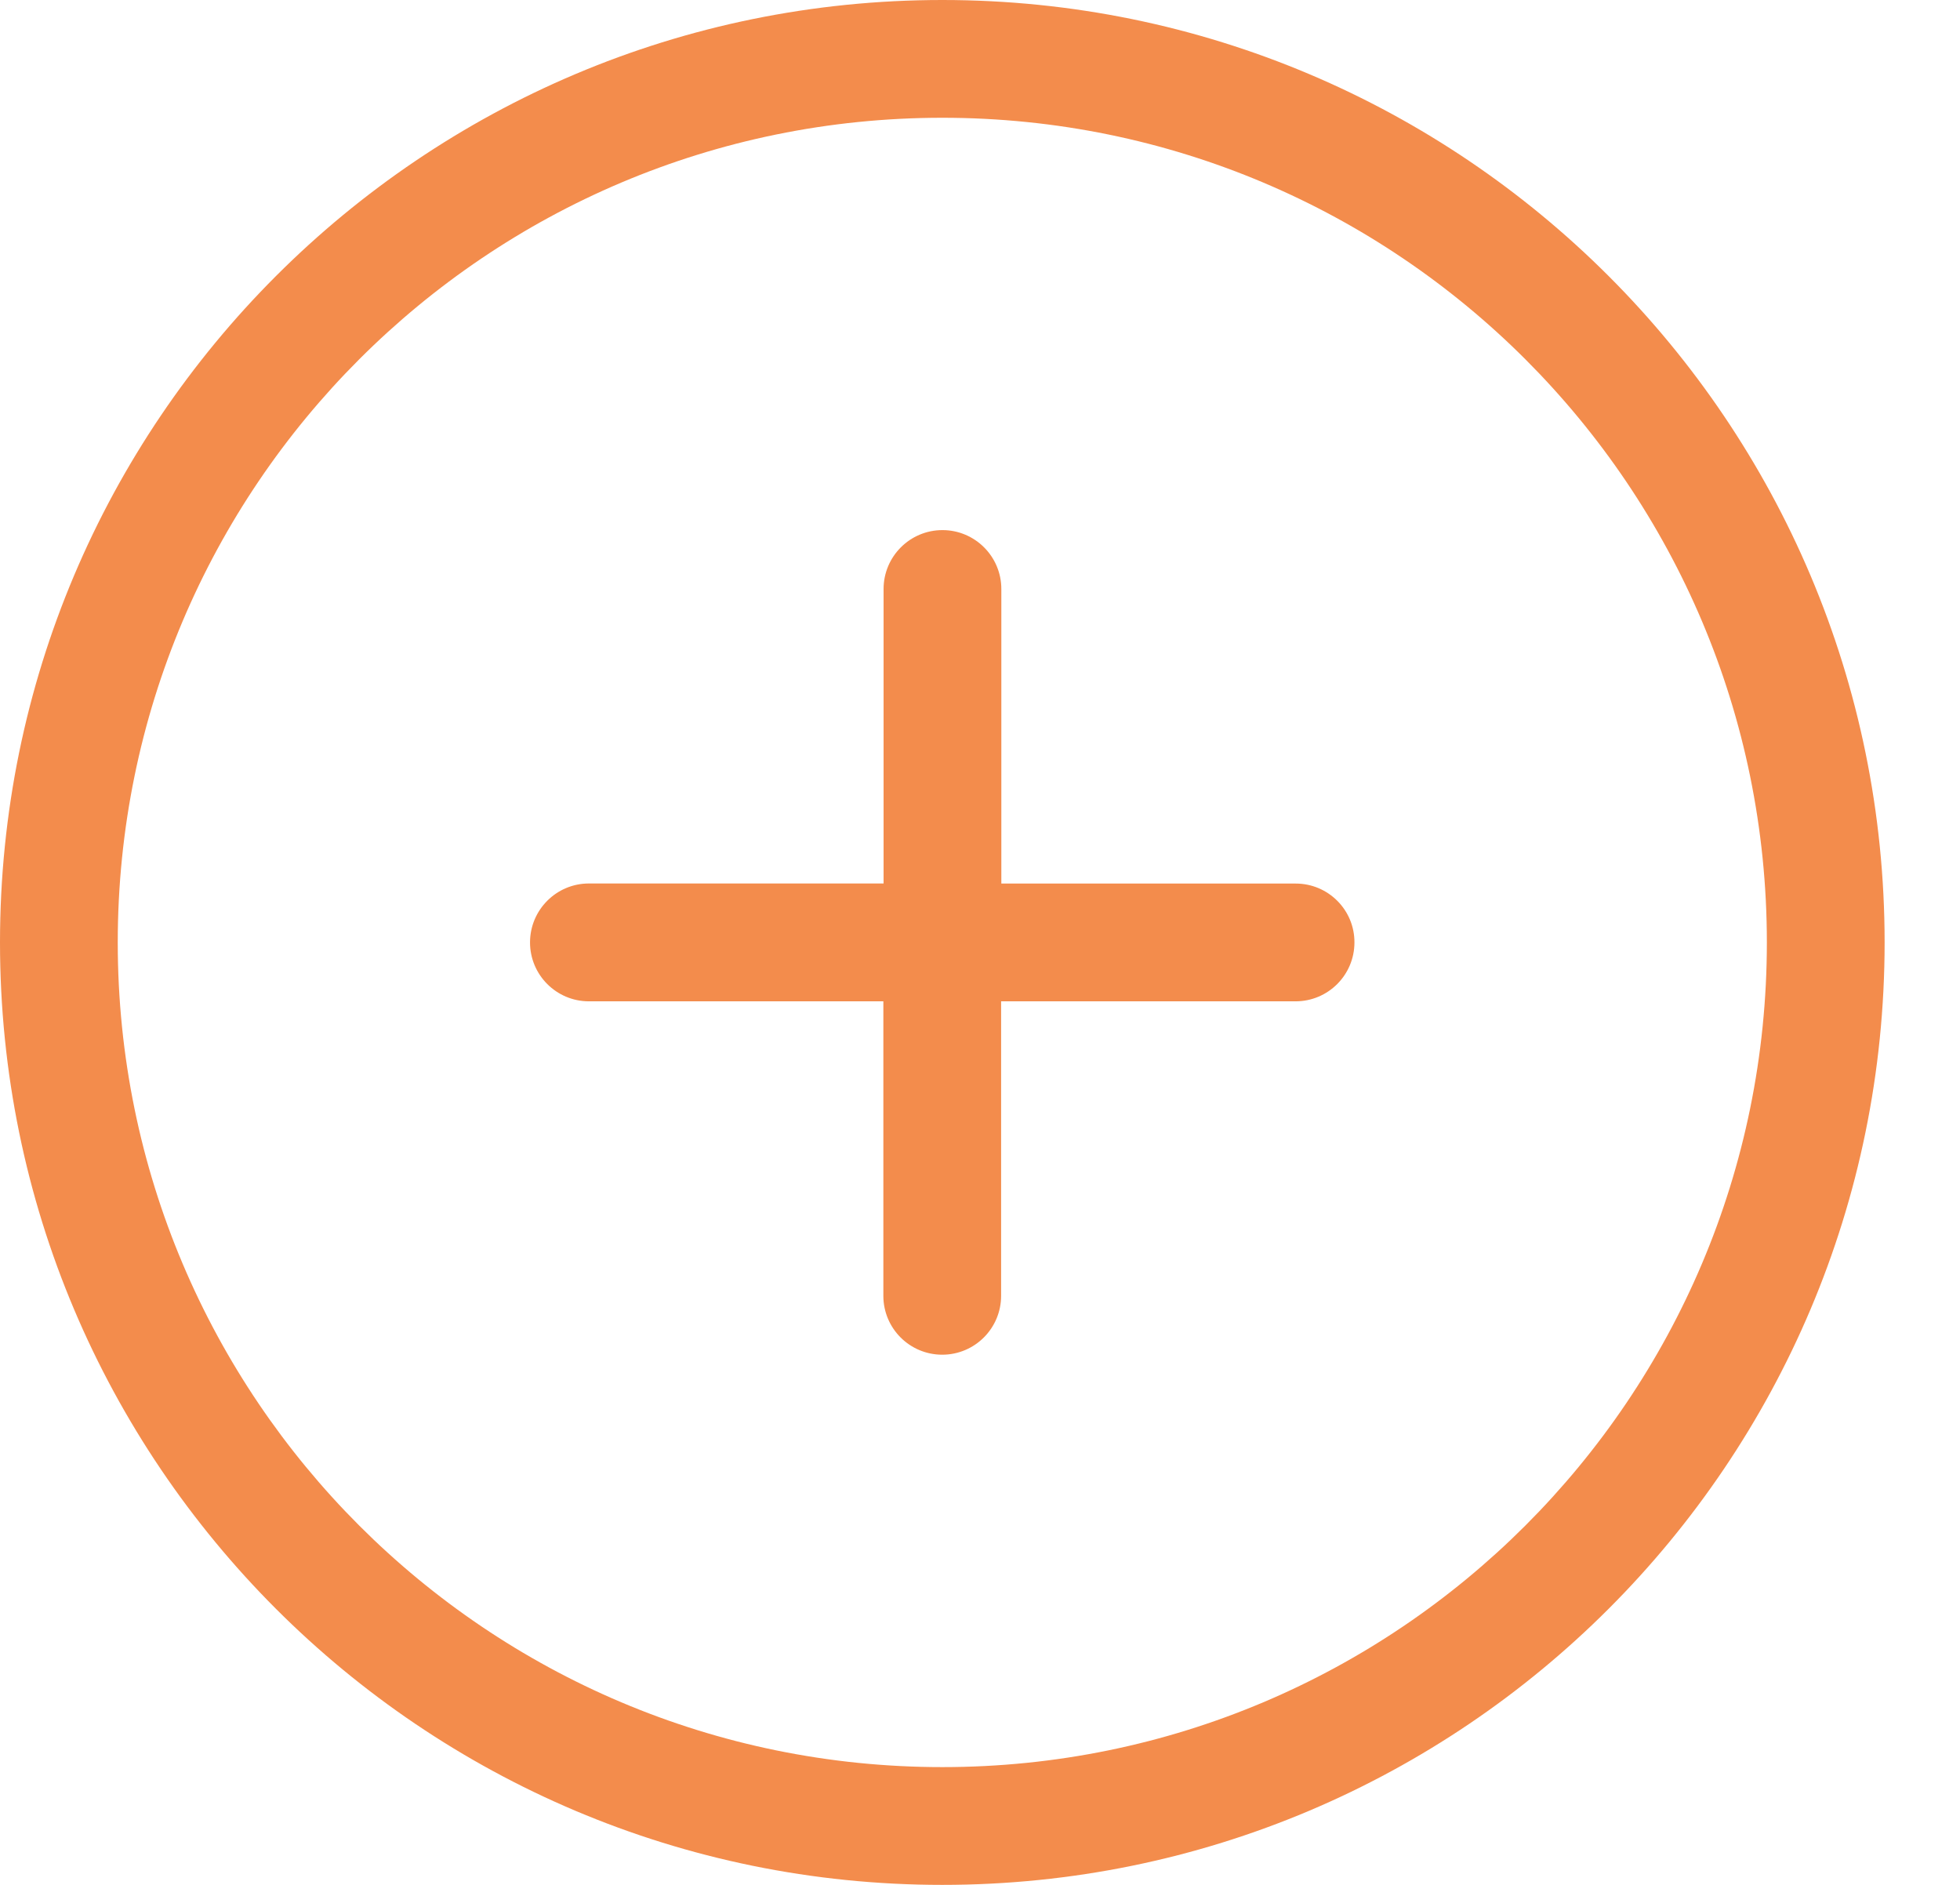 <?xml version="1.0" encoding="utf-8"?>
<!-- Generator: Adobe Illustrator 15.0.0, SVG Export Plug-In . SVG Version: 6.00 Build 0)  -->
<!DOCTYPE svg PUBLIC "-//W3C//DTD SVG 1.1//EN" "http://www.w3.org/Graphics/SVG/1.1/DTD/svg11.dtd">
<svg version="1.1" id="Livello_1" xmlns="http://www.w3.org/2000/svg" xmlns:xlink="http://www.w3.org/1999/xlink" x="0px" y="0px"
	 width="26px" height="25px" viewBox="0 0 26 25" enable-background="new 0 0 26 25" xml:space="preserve">
<path fill="#F38C4C" d="M12.5,0C5.596,0,0,5.596,0,12.5C0,19.404,5.596,25,12.5,25C19.404,25,25,19.402,25,12.5
	C25,5.597,19.404,0,12.5,0z M12.5,23.438c-6.041,0-10.938-4.896-10.938-10.938S6.459,1.562,12.5,1.562S23.438,6.458,23.438,12.5
	C23.438,18.541,18.541,23.438,12.5,23.438z M17.188,11.719h-3.905V7.812c0-0.431-0.35-0.781-0.781-0.781s-0.781,0.35-0.781,0.781
	v3.906H7.812c-0.431,0-0.781,0.35-0.781,0.782c0,0.431,0.35,0.781,0.781,0.781h3.906v3.906c0,0.432,0.35,0.781,0.781,0.781
	s0.781-0.35,0.781-0.781v-3.906h3.906c0.432,0,0.781-0.35,0.781-0.781C17.969,12.069,17.619,11.719,17.188,11.719z"/>
</svg>
